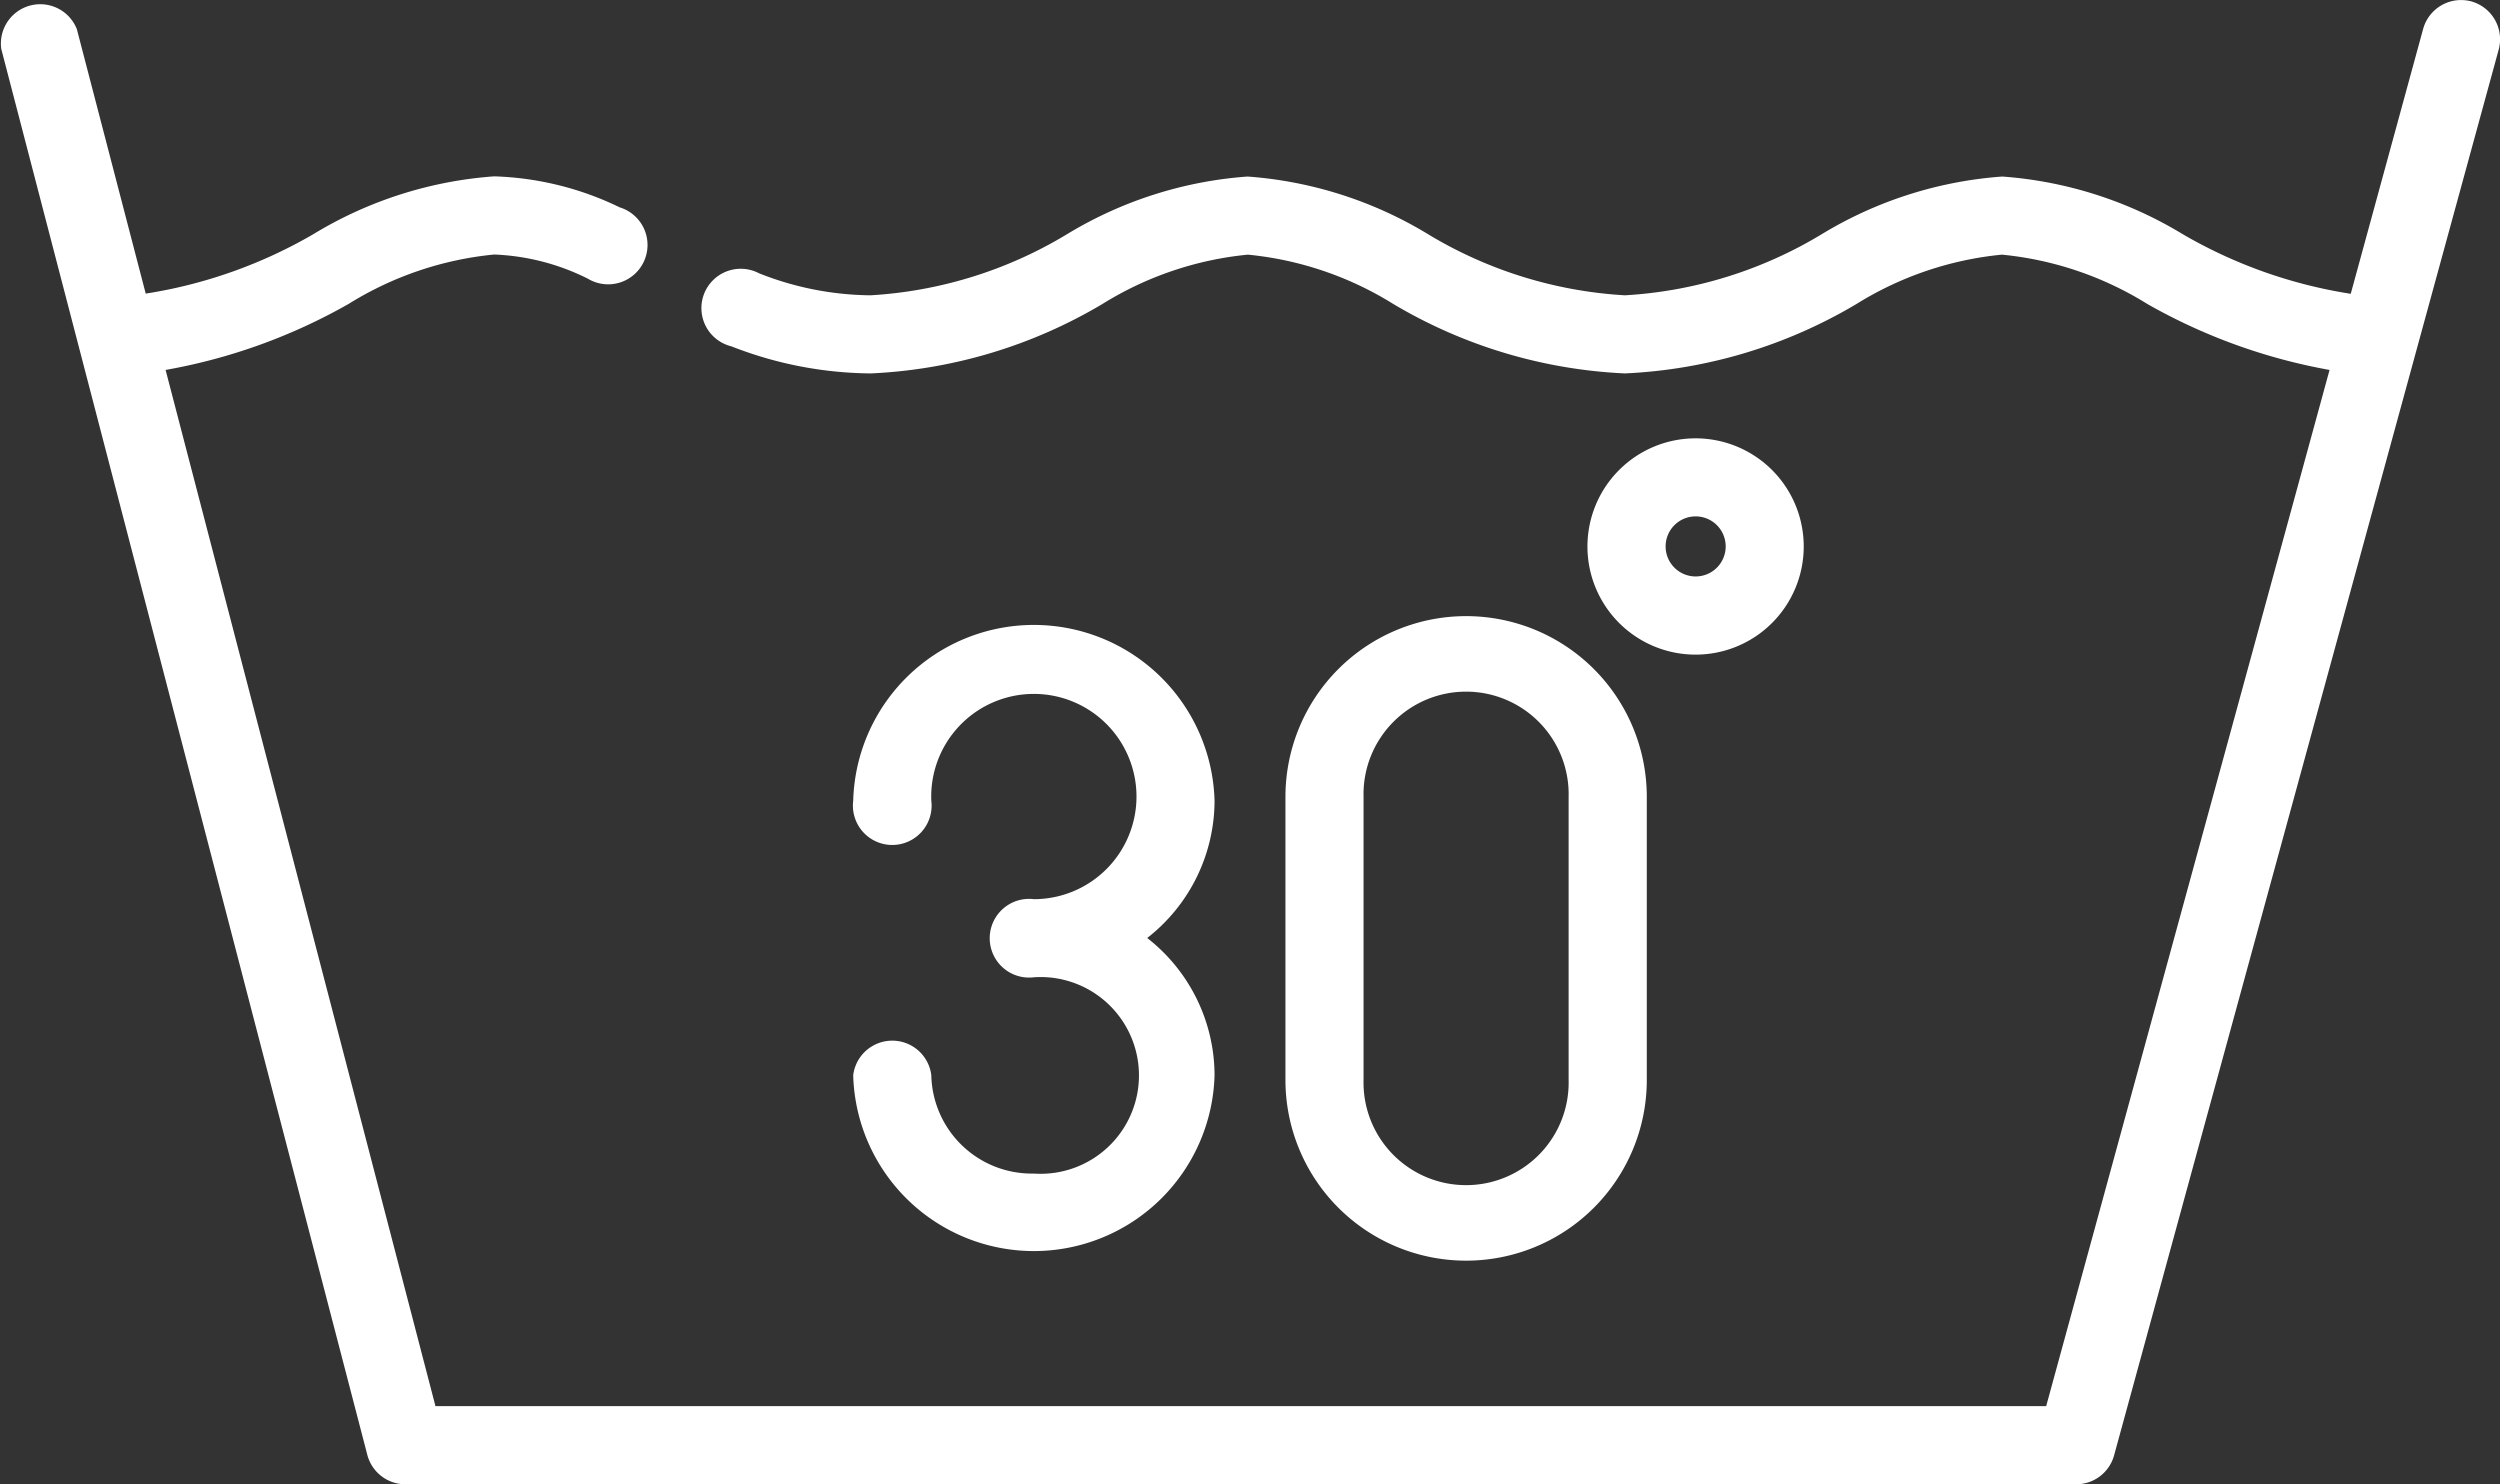 <svg xmlns="http://www.w3.org/2000/svg" width="38.121" height="22.634" viewBox="0 0 38.121 22.634">
  <rect x="0" y="0" width="38.121" height="22.634" fill="#333333" stroke="none"/>
  <g id="degrees" transform="translate(0.002 -103.998)">
    <path id="Pfad_141" data-name="Pfad 141" d="M37.68,104.019a.6.6,0,0,0-.732.417l-1.105,4.042a7.33,7.33,0,0,1-2.56-.908,6.152,6.152,0,0,0-2.754-.88,6.152,6.152,0,0,0-2.754.88,6.525,6.525,0,0,1-3,.931,6.526,6.526,0,0,1-3-.931,6.152,6.152,0,0,0-2.754-.88,6.154,6.154,0,0,0-2.754.88,6.523,6.523,0,0,1-2.995.931,4.7,4.7,0,0,1-1.7-.336.6.6,0,1,0-.422,1.114,5.928,5.928,0,0,0,2.127.413,7.575,7.575,0,0,0,3.532-1.059,5.134,5.134,0,0,1,2.217-.752,5.131,5.131,0,0,1,2.217.752,7.576,7.576,0,0,0,3.532,1.059,7.575,7.575,0,0,0,3.532-1.059,5.134,5.134,0,0,1,2.217-.752,5.132,5.132,0,0,1,2.217.752,8.731,8.731,0,0,0,2.779,1.006l-4.321,15.8H6.638l-4.115-15.8a8.712,8.712,0,0,0,2.793-1.008,5.133,5.133,0,0,1,2.217-.752,3.486,3.486,0,0,1,1.43.369.6.6,0,1,0,.485-1.088,4.7,4.7,0,0,0-1.915-.473,6.153,6.153,0,0,0-2.754.88,7.331,7.331,0,0,1-2.559.908L1.17,104.443a.6.6,0,0,0-1.153.3L5.6,126.186a.6.6,0,0,0,.576.445H31.659a.6.6,0,0,0,.575-.439L38.1,104.751A.6.6,0,0,0,37.68,104.019Z" transform="translate(0 0)" fill="#fff"/>
    <path id="Pfad_142" data-name="Pfad 142" d="M177.494,240.312a1.533,1.533,0,0,1-1.564-1.5.6.6,0,0,0-1.191,0,2.756,2.756,0,0,0,5.51,0,2.66,2.66,0,0,0-1.027-2.092,2.66,2.66,0,0,0,1.027-2.092,2.756,2.756,0,0,0-5.51,0,.6.6,0,1,0,1.191,0,1.565,1.565,0,1,1,1.564,1.5.6.6,0,1,0,0,1.191,1.5,1.5,0,1,1,0,2.993Z" transform="translate(-161.731 -118.419)" fill="#fff"/>
    <path id="Pfad_143" data-name="Pfad 143" d="M326.762,197.058a1.649,1.649,0,1,0-1.65-1.649A1.649,1.649,0,0,0,326.762,197.058Zm0-2.108a.458.458,0,1,1-.458.458A.458.458,0,0,1,326.762,194.95Z" transform="translate(-300.908 -83.078)" fill="#fff"/>
    <path id="Pfad_144" data-name="Pfad 144" d="M263.261,232.9v4.318a2.755,2.755,0,0,0,5.51,0V232.9a2.755,2.755,0,0,0-5.51,0Zm4.318,0v4.318a1.564,1.564,0,1,1-3.127,0V232.9a1.564,1.564,0,1,1,3.127,0Z" transform="translate(-243.662 -116.752)" fill="#fff"/>
  </g>
</svg>
